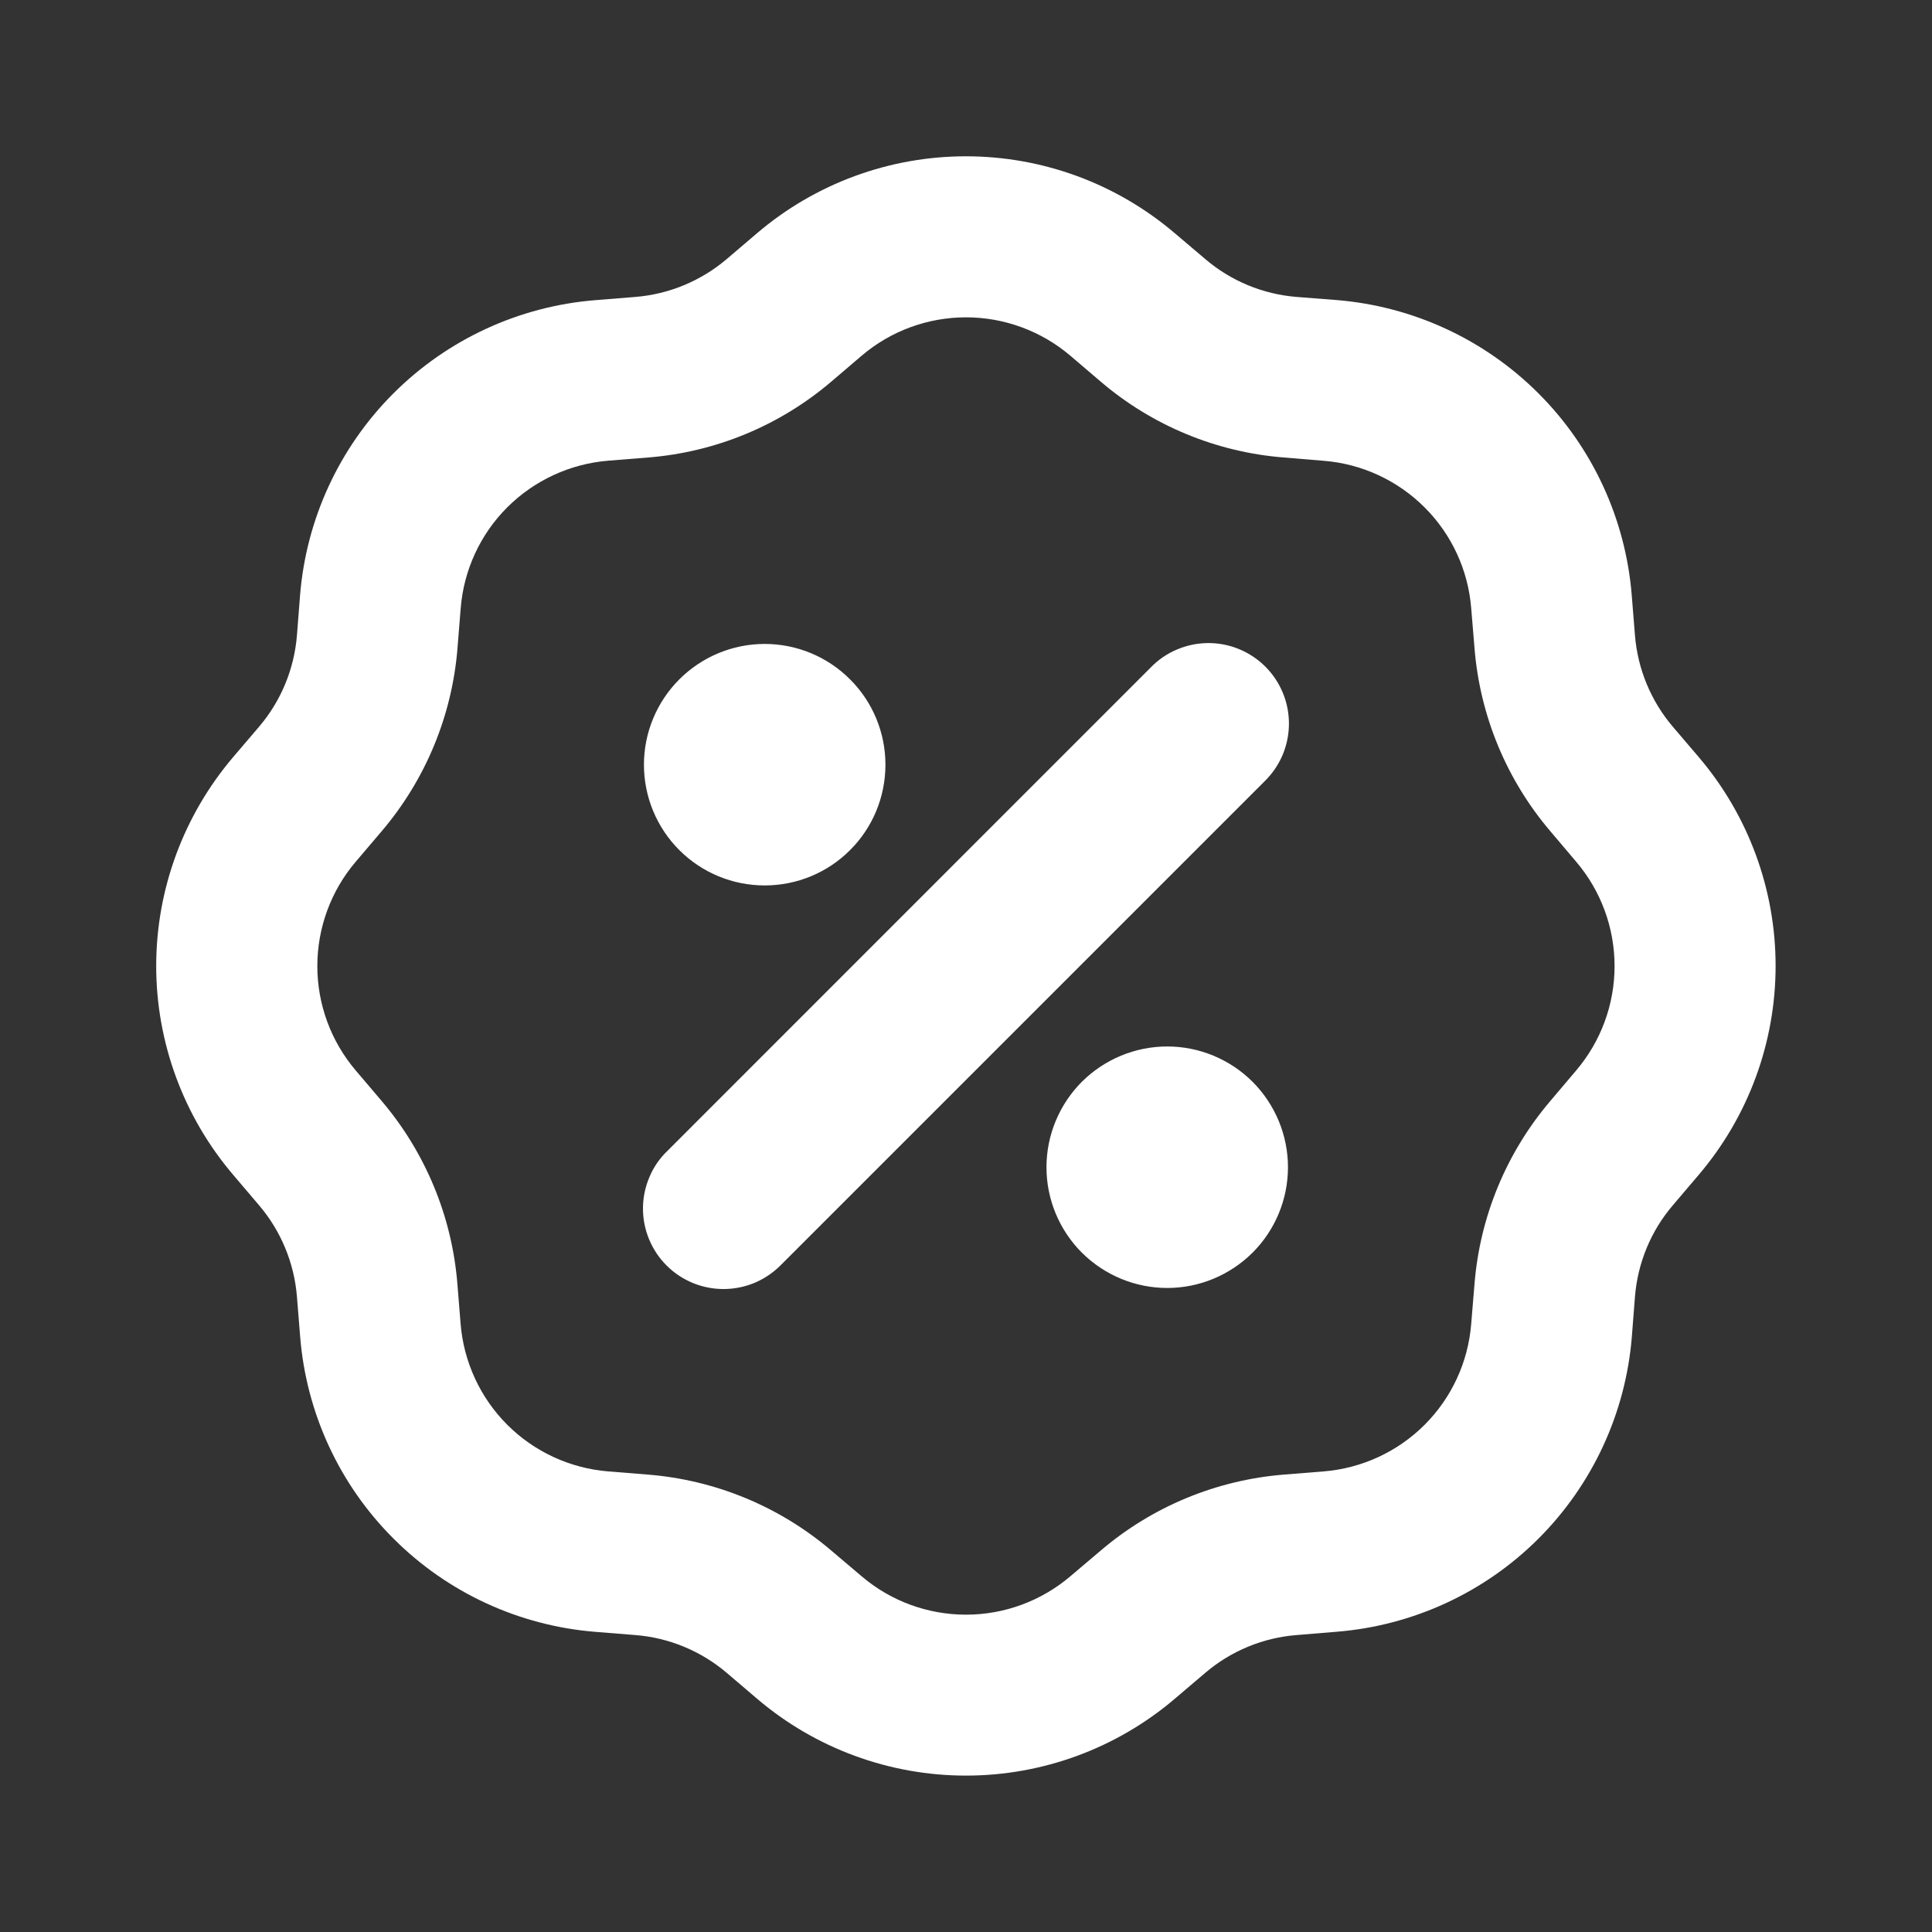 <svg width="20" height="20" viewBox="0 0 20 20" fill="none"
     xmlns="http://www.w3.org/2000/svg">
    <rect x="0" y="0" width="20" height="20" fill="#333333" stroke="none"/>
    <g clip-path="url(#clip0_4001_457)">
        <path fill-rule="evenodd" clip-rule="evenodd"
              d="M12.161 2.414C11.558 1.9 10.792 1.618 9.999 1.618C9.207 1.618 8.44 1.9 7.837 2.414L7.524 2.681C7.257 2.908 6.925 3.046 6.576 3.074L6.165 3.107C5.375 3.17 4.633 3.512 4.072 4.073C3.512 4.633 3.169 5.375 3.106 6.165L3.074 6.576C3.046 6.925 2.909 7.257 2.681 7.524L2.414 7.837C1.9 8.441 1.617 9.207 1.617 10C1.617 10.792 1.9 11.559 2.414 12.162L2.681 12.476C2.908 12.742 3.046 13.074 3.074 13.424L3.107 13.835C3.17 14.625 3.512 15.367 4.073 15.927C4.633 16.488 5.375 16.83 6.165 16.893L6.576 16.926C6.925 16.953 7.257 17.091 7.524 17.318L7.837 17.585C8.44 18.099 9.207 18.381 10 18.381C10.792 18.381 11.559 18.099 12.162 17.585L12.476 17.318C12.742 17.091 13.074 16.953 13.424 16.926L13.835 16.892C14.625 16.829 15.367 16.487 15.927 15.927C16.487 15.367 16.83 14.625 16.893 13.835L16.925 13.424C16.953 13.074 17.09 12.742 17.318 12.476L17.585 12.162C18.099 11.558 18.381 10.792 18.381 9.999C18.381 9.207 18.099 8.44 17.585 7.837L17.318 7.524C17.09 7.257 16.953 6.925 16.925 6.576L16.892 6.165C16.829 5.375 16.487 4.633 15.927 4.073C15.366 3.512 14.625 3.17 13.835 3.106L13.424 3.074C13.074 3.046 12.742 2.909 12.476 2.681L12.161 2.414ZM8.919 3.683C9.22 3.426 9.604 3.285 10 3.285C10.396 3.285 10.779 3.426 11.081 3.683L11.395 3.951C11.928 4.406 12.592 4.681 13.291 4.736L13.702 4.77C14.097 4.801 14.468 4.973 14.748 5.253C15.028 5.533 15.199 5.903 15.23 6.298L15.264 6.709C15.32 7.408 15.595 8.072 16.05 8.606L16.316 8.92C16.573 9.221 16.714 9.605 16.714 10.001C16.714 10.397 16.573 10.78 16.316 11.082L16.05 11.396C15.595 11.93 15.32 12.593 15.264 13.292L15.23 13.703C15.199 14.098 15.028 14.469 14.748 14.749C14.468 15.029 14.097 15.2 13.702 15.232L13.291 15.265C12.592 15.321 11.928 15.596 11.395 16.051L11.081 16.317C10.779 16.574 10.396 16.715 10 16.715C9.604 16.715 9.22 16.574 8.919 16.317L8.605 16.051C8.071 15.596 7.407 15.321 6.708 15.265L6.297 15.232C5.902 15.2 5.531 15.029 5.251 14.749C4.971 14.469 4.8 14.098 4.768 13.703L4.735 13.292C4.679 12.593 4.404 11.93 3.95 11.396L3.683 11.082C3.426 10.78 3.285 10.397 3.285 10.001C3.285 9.605 3.426 9.221 3.683 8.92L3.95 8.606C4.405 8.072 4.68 7.408 4.736 6.709L4.769 6.298C4.8 5.903 4.971 5.532 5.251 5.252C5.532 4.972 5.902 4.801 6.297 4.769L6.708 4.736C7.407 4.681 8.071 4.406 8.605 3.951L8.919 3.683ZM13.089 8.09C13.168 8.013 13.232 7.921 13.276 7.819C13.319 7.718 13.342 7.608 13.343 7.498C13.344 7.387 13.323 7.277 13.281 7.175C13.239 7.072 13.177 6.979 13.099 6.901C13.021 6.823 12.928 6.761 12.825 6.719C12.723 6.677 12.613 6.656 12.503 6.657C12.392 6.658 12.283 6.681 12.181 6.725C12.079 6.768 11.987 6.832 11.911 6.911L6.911 11.912C6.831 11.988 6.767 12.08 6.724 12.182C6.68 12.284 6.657 12.393 6.656 12.504C6.655 12.614 6.676 12.724 6.718 12.826C6.76 12.929 6.822 13.022 6.9 13.1C6.978 13.178 7.071 13.24 7.174 13.282C7.276 13.324 7.386 13.345 7.497 13.344C7.607 13.343 7.717 13.32 7.818 13.277C7.92 13.233 8.012 13.169 8.089 13.09L13.089 8.09ZM9.166 7.916C9.166 8.248 9.035 8.566 8.8 8.8C8.566 9.035 8.248 9.166 7.916 9.166C7.585 9.166 7.267 9.035 7.032 8.8C6.798 8.566 6.666 8.248 6.666 7.916C6.666 7.585 6.798 7.267 7.032 7.033C7.267 6.798 7.585 6.666 7.916 6.666C8.248 6.666 8.566 6.798 8.8 7.033C9.035 7.267 9.166 7.585 9.166 7.916ZM12.083 13.333C12.415 13.333 12.732 13.201 12.967 12.967C13.201 12.733 13.333 12.415 13.333 12.083C13.333 11.752 13.201 11.434 12.967 11.199C12.732 10.965 12.415 10.833 12.083 10.833C11.752 10.833 11.434 10.965 11.199 11.199C10.965 11.434 10.833 11.752 10.833 12.083C10.833 12.415 10.965 12.733 11.199 12.967C11.434 13.201 11.752 13.333 12.083 13.333Z"
              fill="white"/>
    </g>
    <defs>
        <clipPath id="clip0_4001_457">
            <rect width="20" height="20" fill="white"/>
        </clipPath>
    </defs>
</svg>